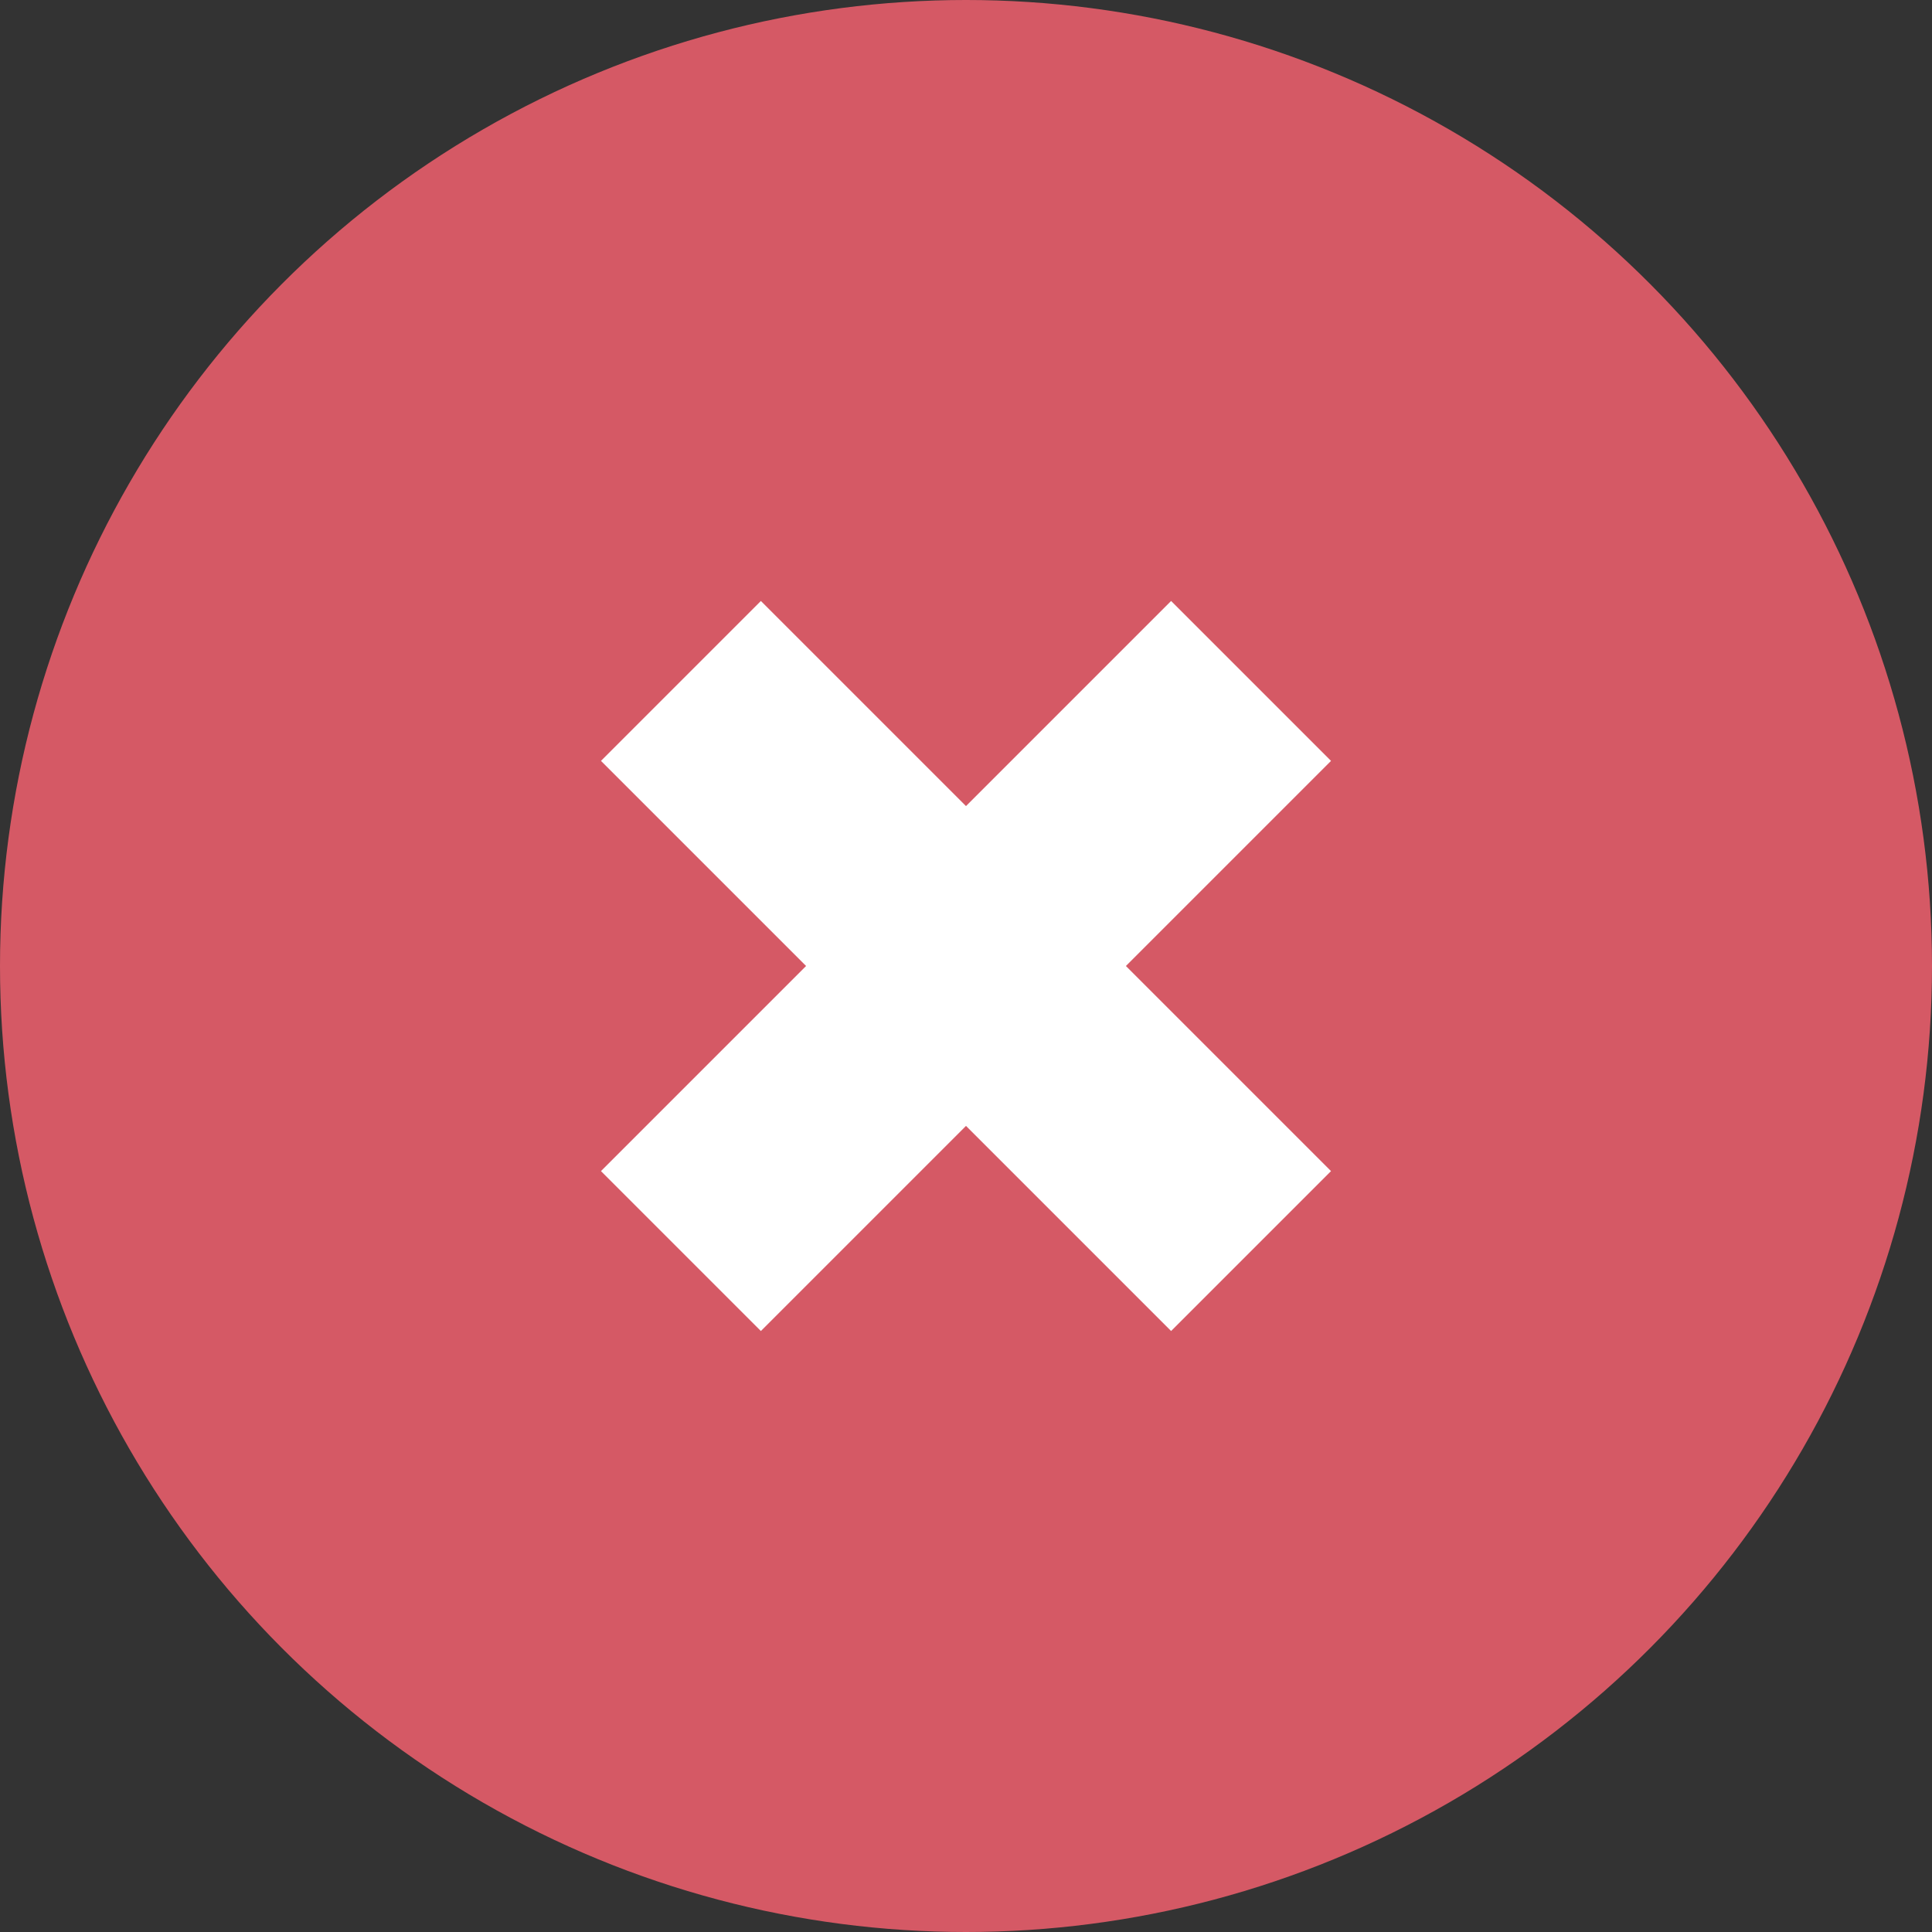 <svg xmlns="http://www.w3.org/2000/svg" width="88" height="88" viewBox="0 0 88 88">
  <rect x="0" y="0" width="88" height="88" fill="#333333" stroke="none"/>
  <g id="Group_5186" data-name="Group 5186" transform="translate(-1532 -3919)">
    <circle id="Ellipse_41" data-name="Ellipse 41" cx="44" cy="44" r="44" transform="translate(1532 3919)" fill="#d55965"/>
    <g id="Group_5011" data-name="Group 5011" transform="translate(-2229.808 1974.262) rotate(-45)">
      <rect id="Rectangle_1095" data-name="Rectangle 1095" width="10.301" height="36.725" transform="translate(1279.712 4079)" fill="#fff"/>
      <rect id="Rectangle_1096" data-name="Rectangle 1096" width="10.301" height="36.725" transform="translate(1303.225 4092.212) rotate(90)" fill="#fff"/>
    </g>
  </g>
</svg>
